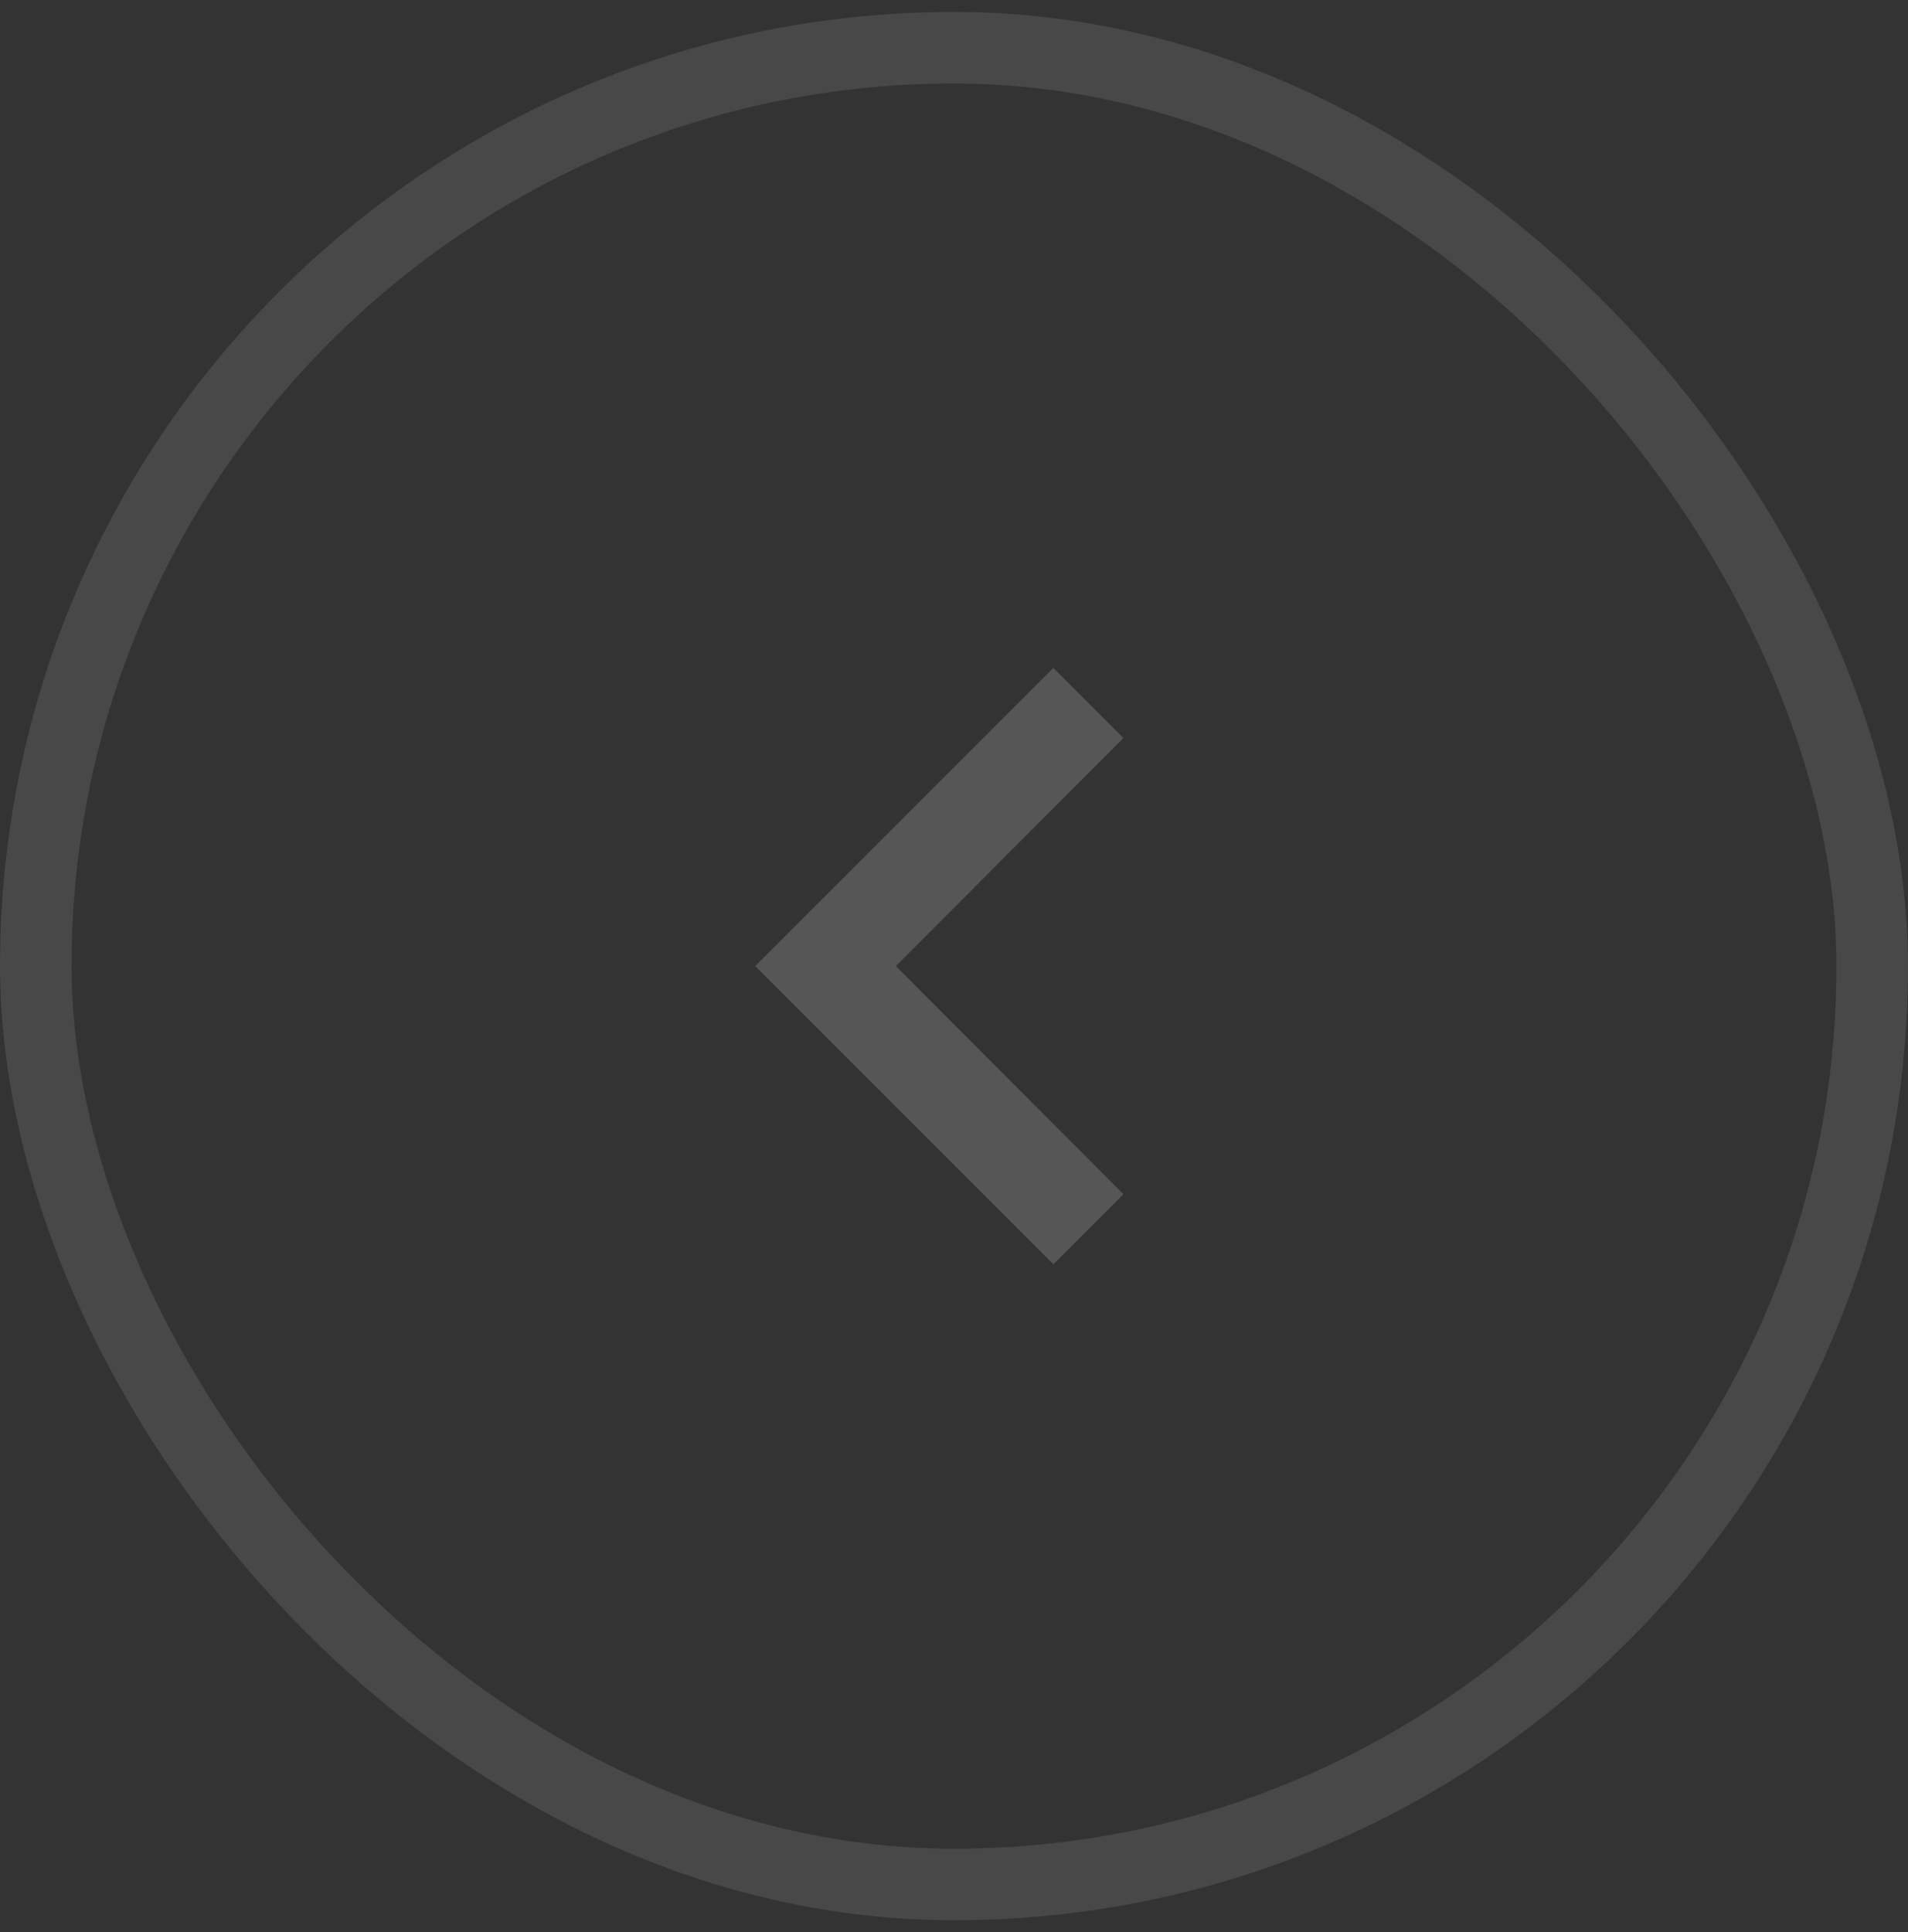 <svg width="80" height="81" viewBox="0 0 80 81" fill="none" xmlns="http://www.w3.org/2000/svg">
<rect x="0" y="0" width="80" height="81" fill="#333333" stroke="none"/>
<g opacity="0.2">
<rect x="1.5" y="2" width="77" height="77" rx="38.5" stroke="white" stroke-opacity="0.5" stroke-width="3"/>
<path fill-rule="evenodd" clip-rule="evenodd" d="M47.104 30.938L44.166 28L31.666 40.5L44.166 53L47.104 50.062L37.562 40.5L47.104 30.938Z" fill="white" fill-opacity="0.87"/>
</g>
</svg>
